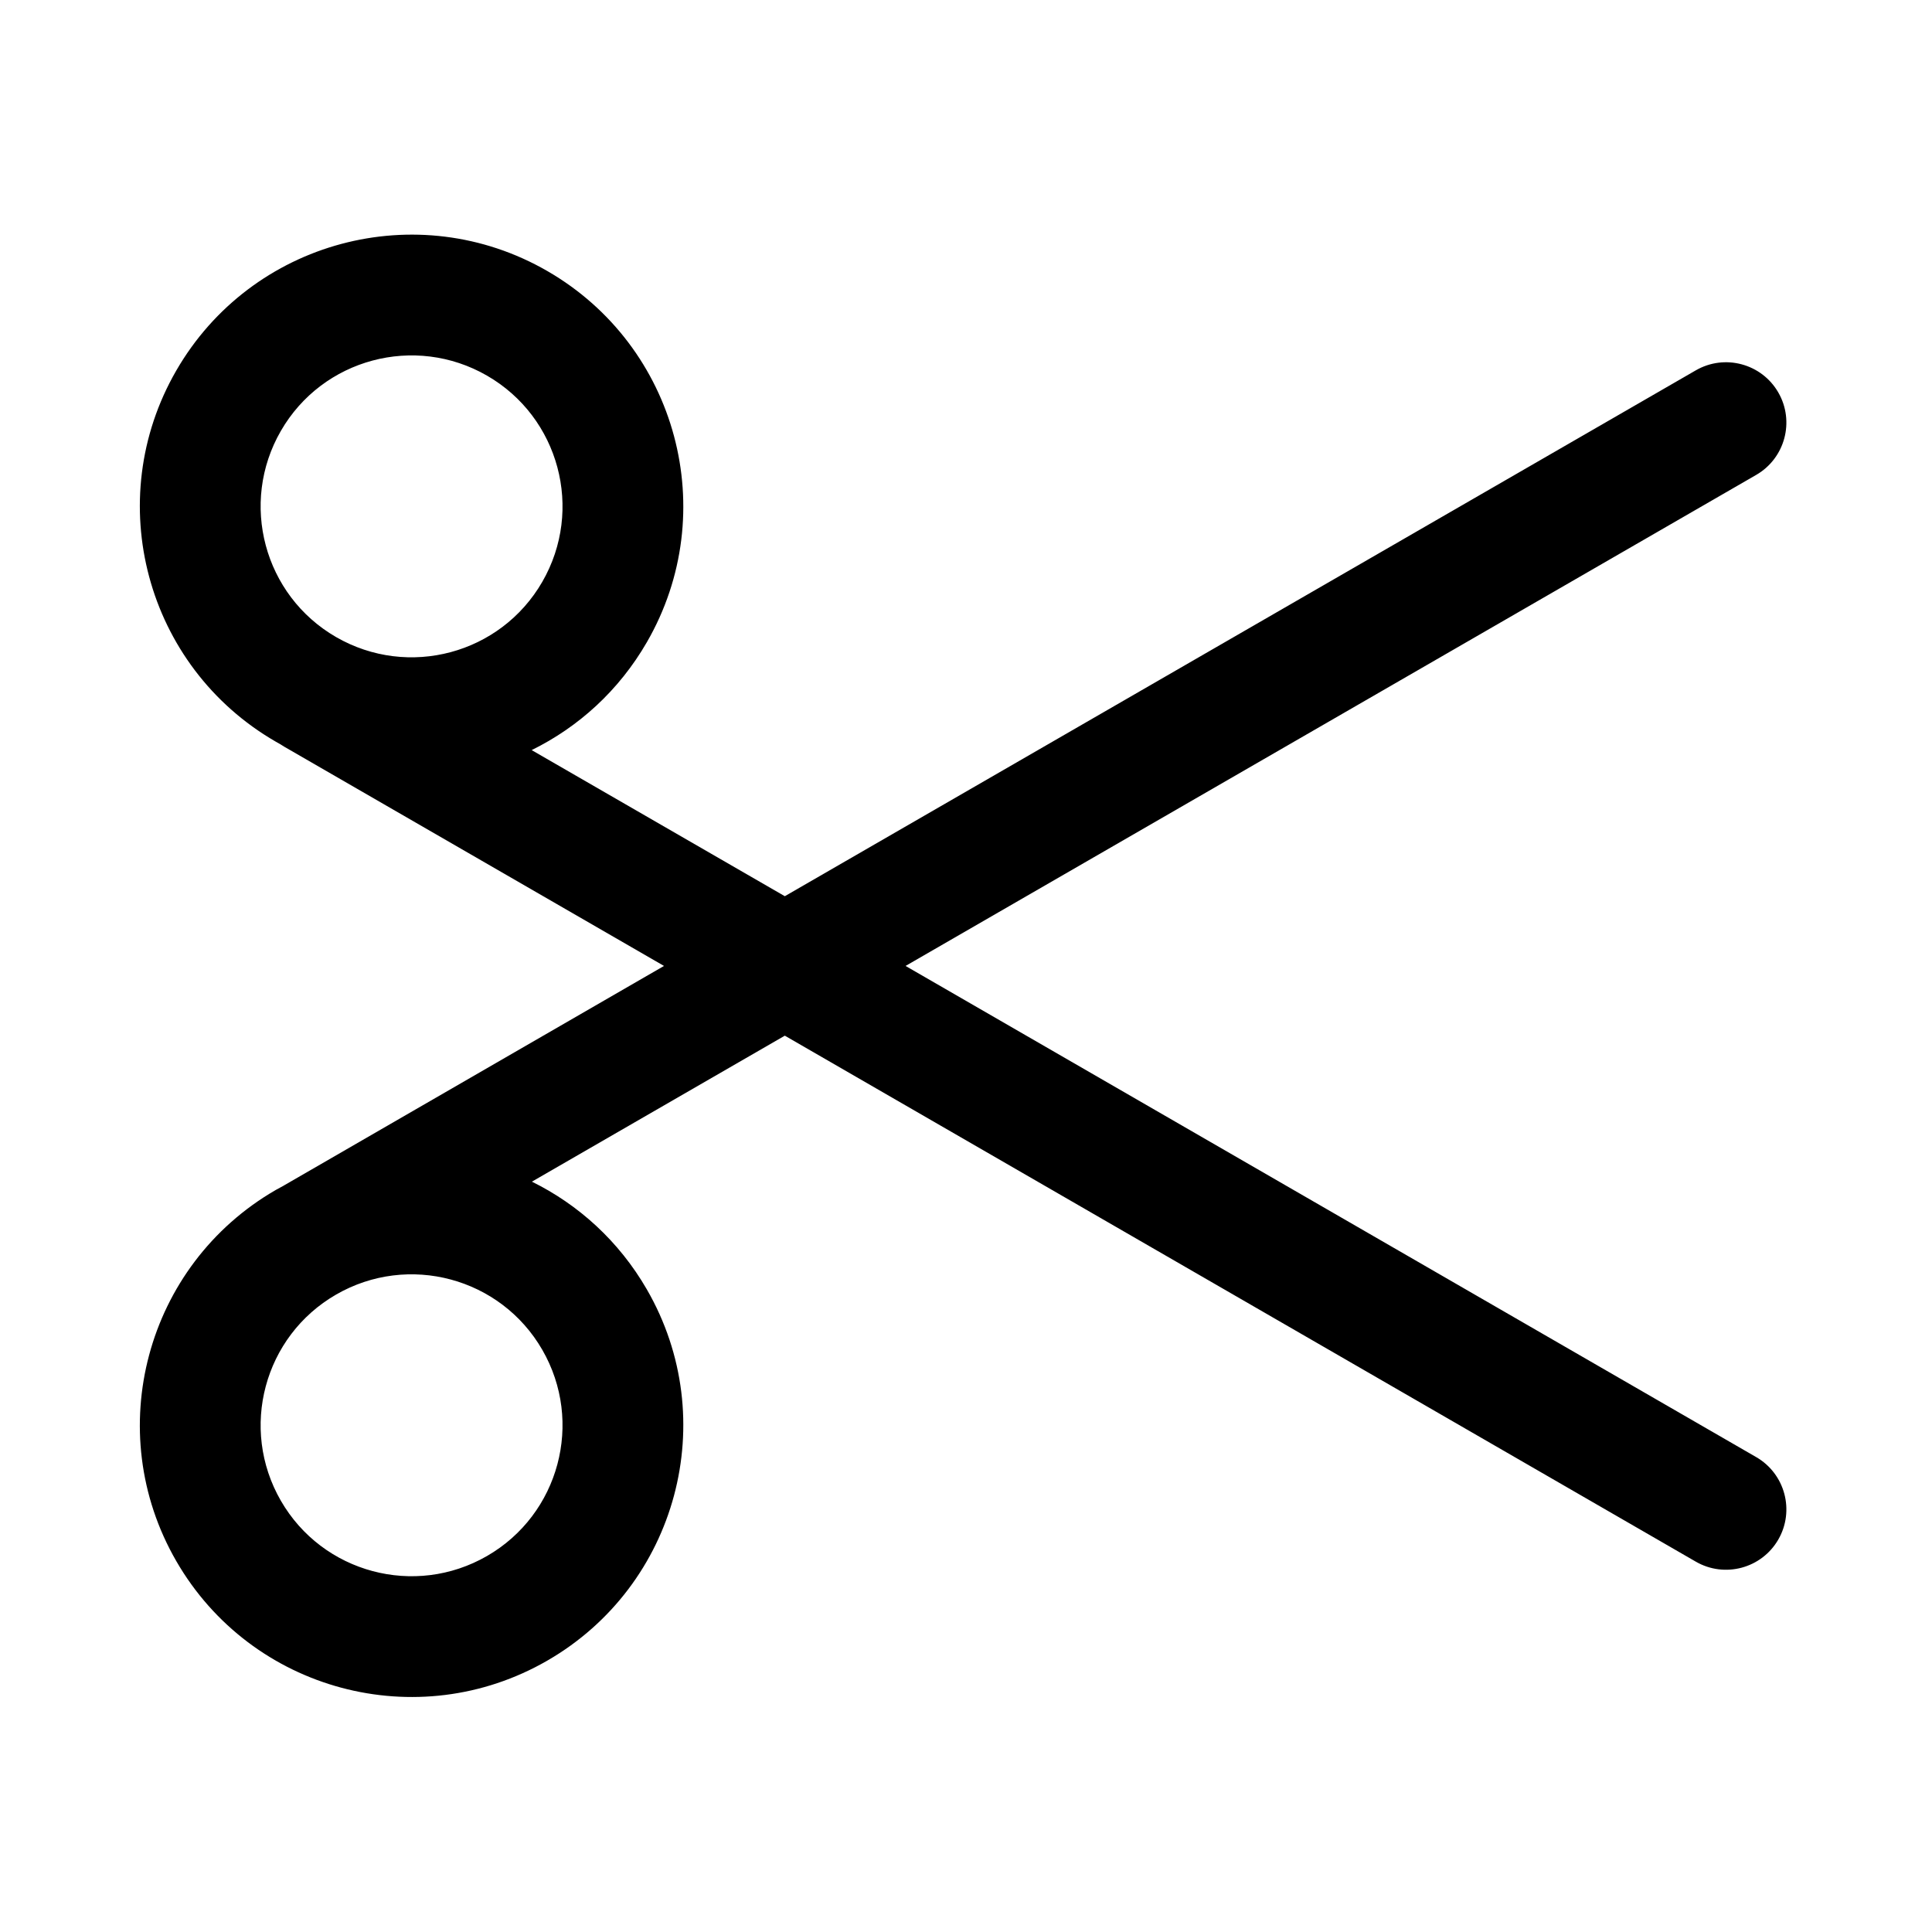 <?xml version="1.0" encoding="utf-8"?>
<!-- Uploaded to: SVG Repo, www.svgrepo.com, Generator: SVG Repo Mixer Tools -->
<svg width="800px" height="800px" viewBox="0 0 32 32" xmlns="http://www.w3.org/2000/svg">
<g fill="none" fill-rule="evenodd">
<path d="m0 0h32v32h-32z"/>
<path d="m9.067 4.49c2.152 1.243 2.89 3.995 1.647 6.147-.463.802-1.135 1.407-1.908 1.787l4.193 2.42 15.089-8.71c.478-.276 1.09-.112 1.366.366.276.478.112 1.09-.366 1.366l-14.089 8.133 14.089 8.135c.478.276.642.888.366 1.366-.276.478-.888.642-1.366.366l-15.089-8.712-4.189 2.418c.771.38 1.442.985 1.904 1.785 1.243 2.152.505 4.904-1.647 6.147-2.152 1.243-4.904.505-6.147-1.647s-.505-4.904 1.647-6.147l.13-.071c.003-.002.006-.003.008-.005l6.293-3.635-6.293-3.633-.057-.036c-.027-.015-.054-.03-.081-.046-2.152-1.243-2.89-3.995-1.647-6.147 1.243-2.152 3.995-2.89 6.147-1.647zm-3.5 16.952c-1.196.69-1.605 2.219-.915 3.415.69 1.196 2.219 1.605 3.415.915 1.196-.69 1.605-2.219.915-3.415-.69-1.196-2.219-1.605-3.415-.915zm-.915-14.305c-.69 1.196-.281 2.725.915 3.415 1.196.69 2.725.281 3.415-.915.69-1.196.281-2.725-.915-3.415-1.196-.69-2.725-.281-3.415.915z" fill="#000000" fill-rule="nonzero"/>
</g>
</svg>